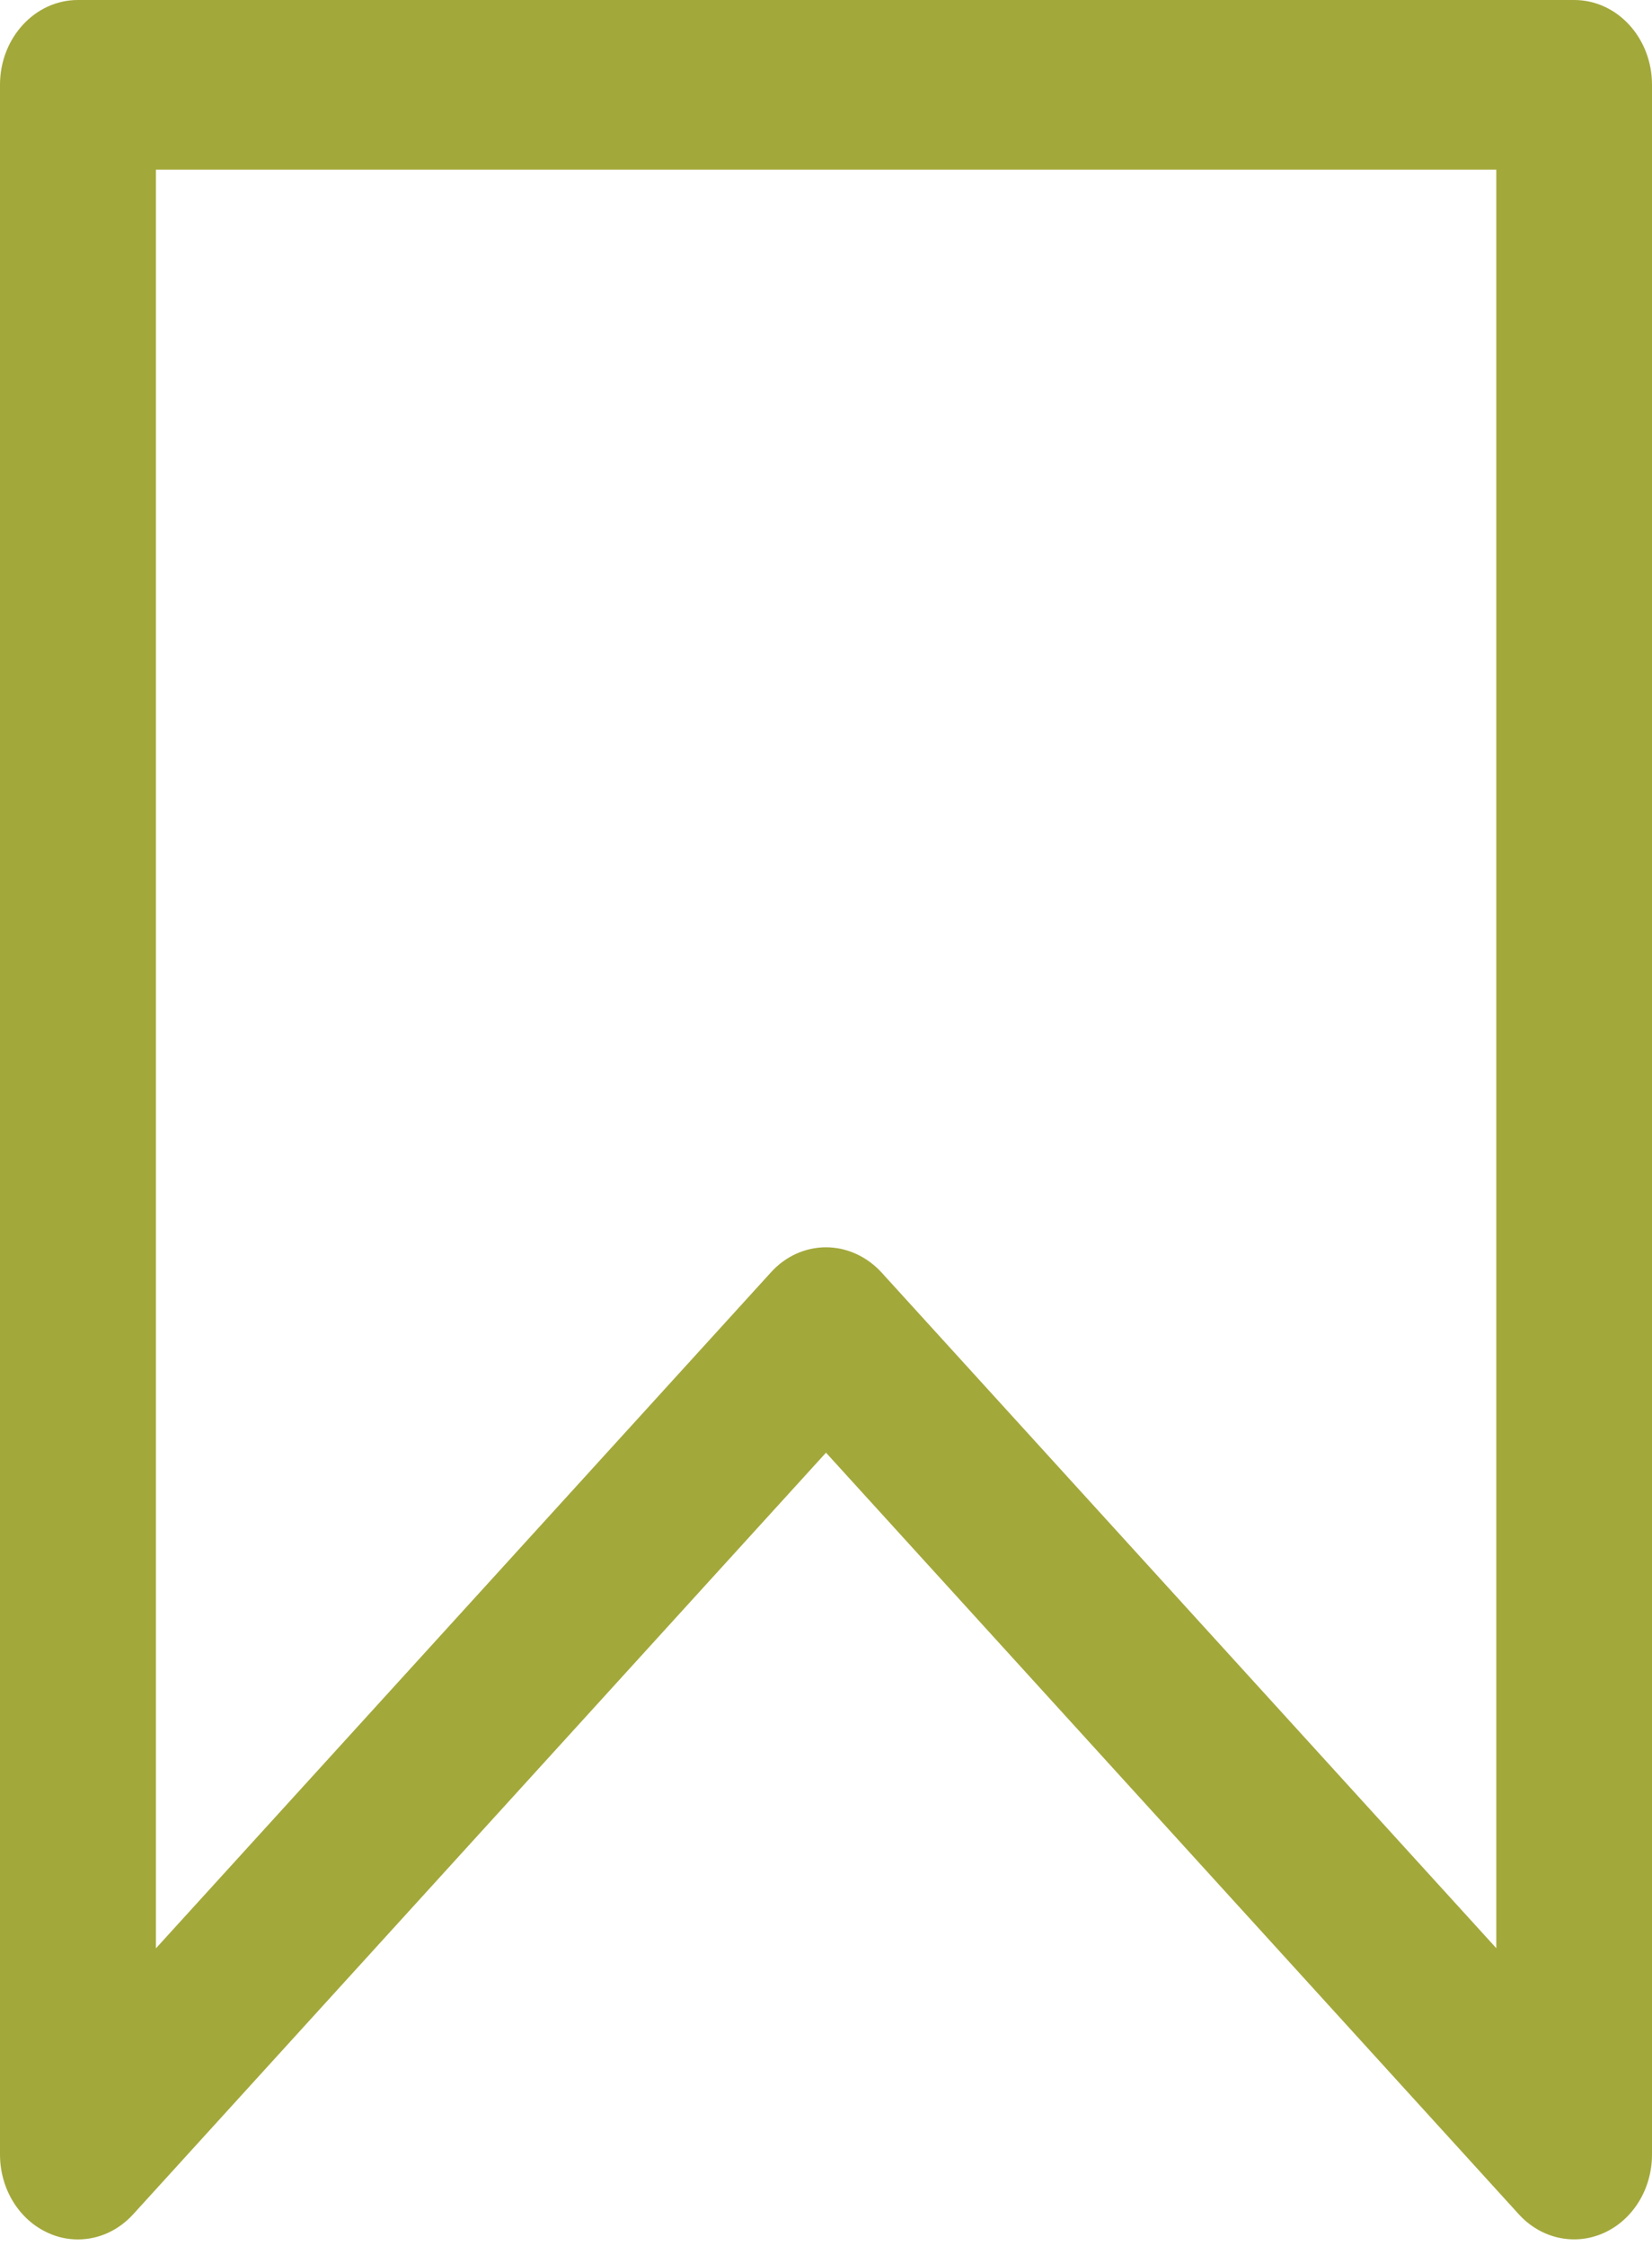 <?xml version="1.0" encoding="UTF-8" standalone="no"?><svg xmlns="http://www.w3.org/2000/svg" xmlns:xlink="http://www.w3.org/1999/xlink" fill="#a3a83b" height="118.2" preserveAspectRatio="xMidYMid meet" version="1" viewBox="0.0 0.0 87.0 118.2" width="87" zoomAndPan="magnify"><g id="change1_1"><path d="M43.5,65.65c1.09,0,2.15,0.48,2.92,1.32l32.38,35.57V8.93H8.21v93.62l32.38-35.57C41.35,66.13,42.4,65.65,43.5,65.65 M4.1,117.87c-0.53,0-1.06-0.11-1.56-0.34C1,116.84,0,115.21,0,113.4V4.46C0,2,1.84,0,4.1,0H82.9C85.17,0,87,2,87,4.46V113.4 c0,1.81-1,3.44-2.54,4.13c-1.54,0.69-3.31,0.3-4.48-0.99L43.5,76.46L7.02,116.54C6.23,117.41,5.18,117.87,4.1,117.87" fill="inherit"/></g></svg>